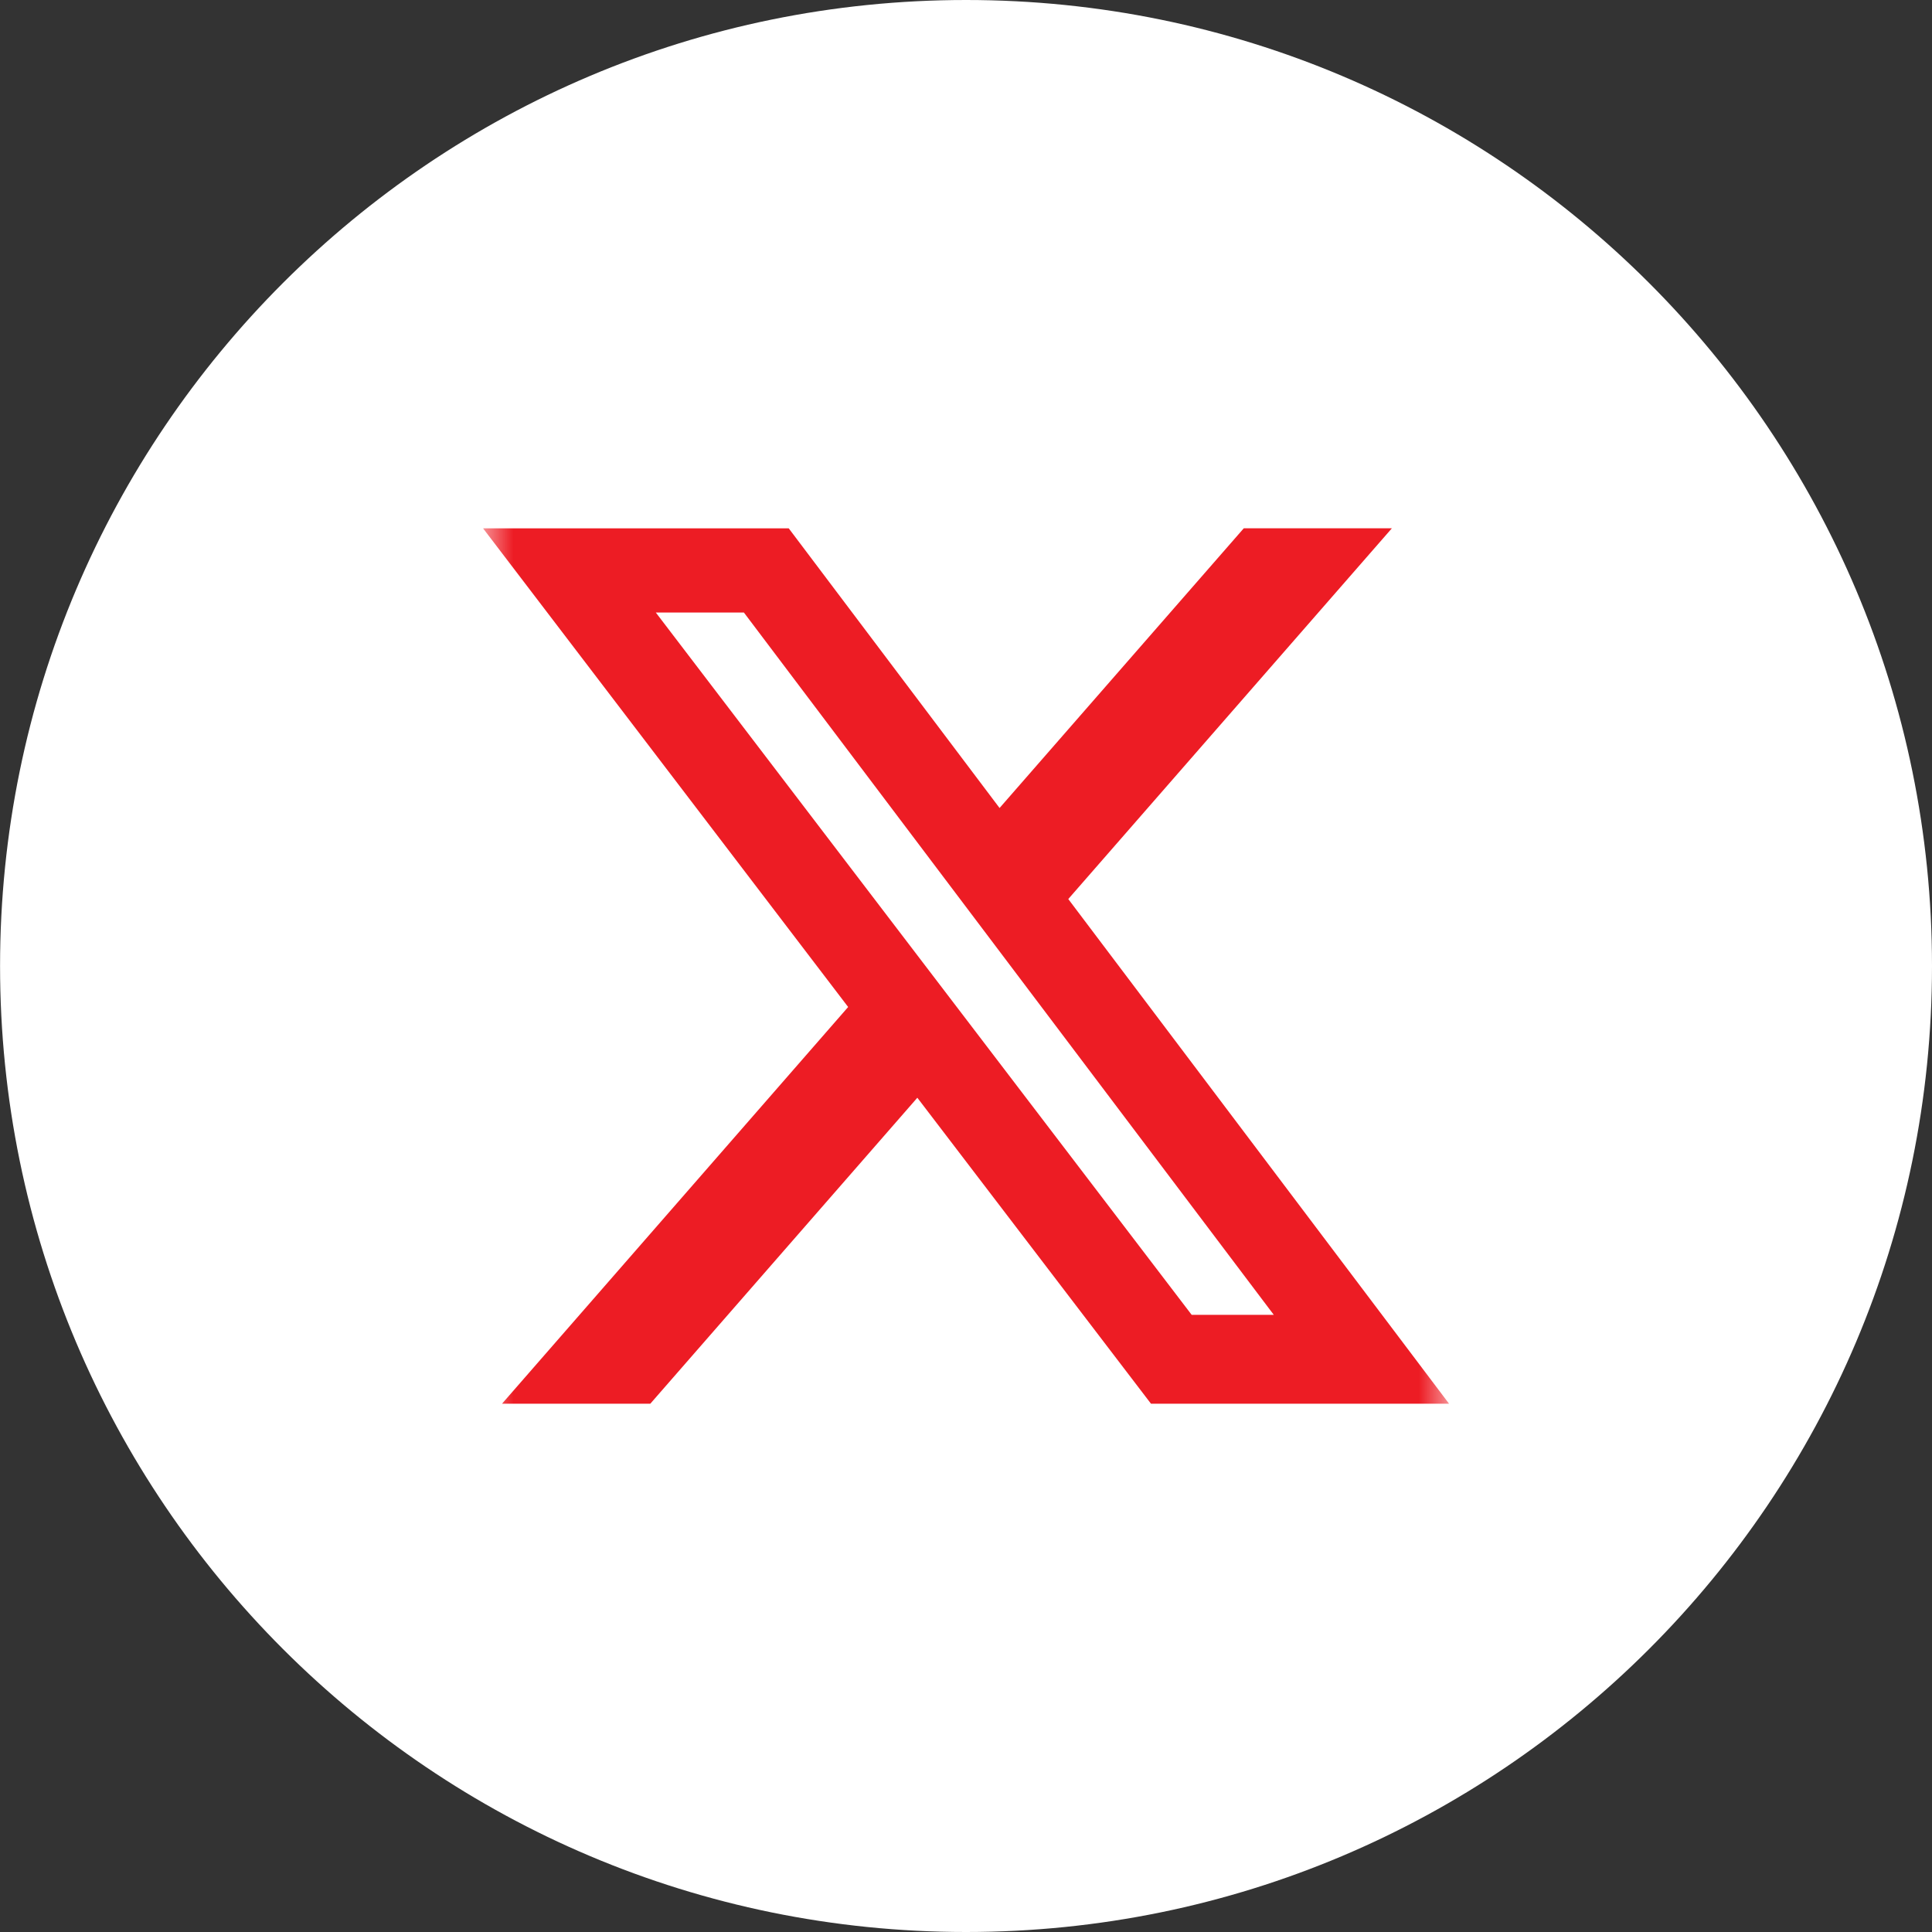 <svg width="32" height="32" viewBox="0 0 32 32" fill="none" xmlns="http://www.w3.org/2000/svg">
<rect x="0" y="0" width="32" height="32" fill="#333333" stroke="none"/>
<path d="M32 16C32 24.836 24.837 32 16.001 32C7.164 32 0.001 24.836 0.001 16C0.001 7.164 7.164 0 16.001 0C24.837 0 32 7.164 32 16Z" fill="white"/>
<g clip-path="url(#clip0_2711_256)">
<mask id="mask0_2711_256" style="mask-type:luminance" maskUnits="userSpaceOnUse" x="8" y="8" width="17" height="16">
<path d="M8.001 8H24.001V24H8.001V8Z" fill="white"/>
</mask>
<g mask="url(#mask0_2711_256)">
<path d="M20.601 8.75H23.054L17.694 14.891L24.001 23.25H19.064L15.194 18.182L10.771 23.25H8.315L14.048 16.679L8.001 8.751H13.064L16.556 13.383L20.601 8.75ZM19.738 21.778H21.098L12.321 10.145H10.862L19.738 21.778Z" fill="#ED1C24"/>
</g>
</g>
<defs>
<clipPath id="clip0_2711_256">
<rect width="16" height="16" fill="white" transform="translate(8.001 8)"/>
</clipPath>
</defs>
</svg>
